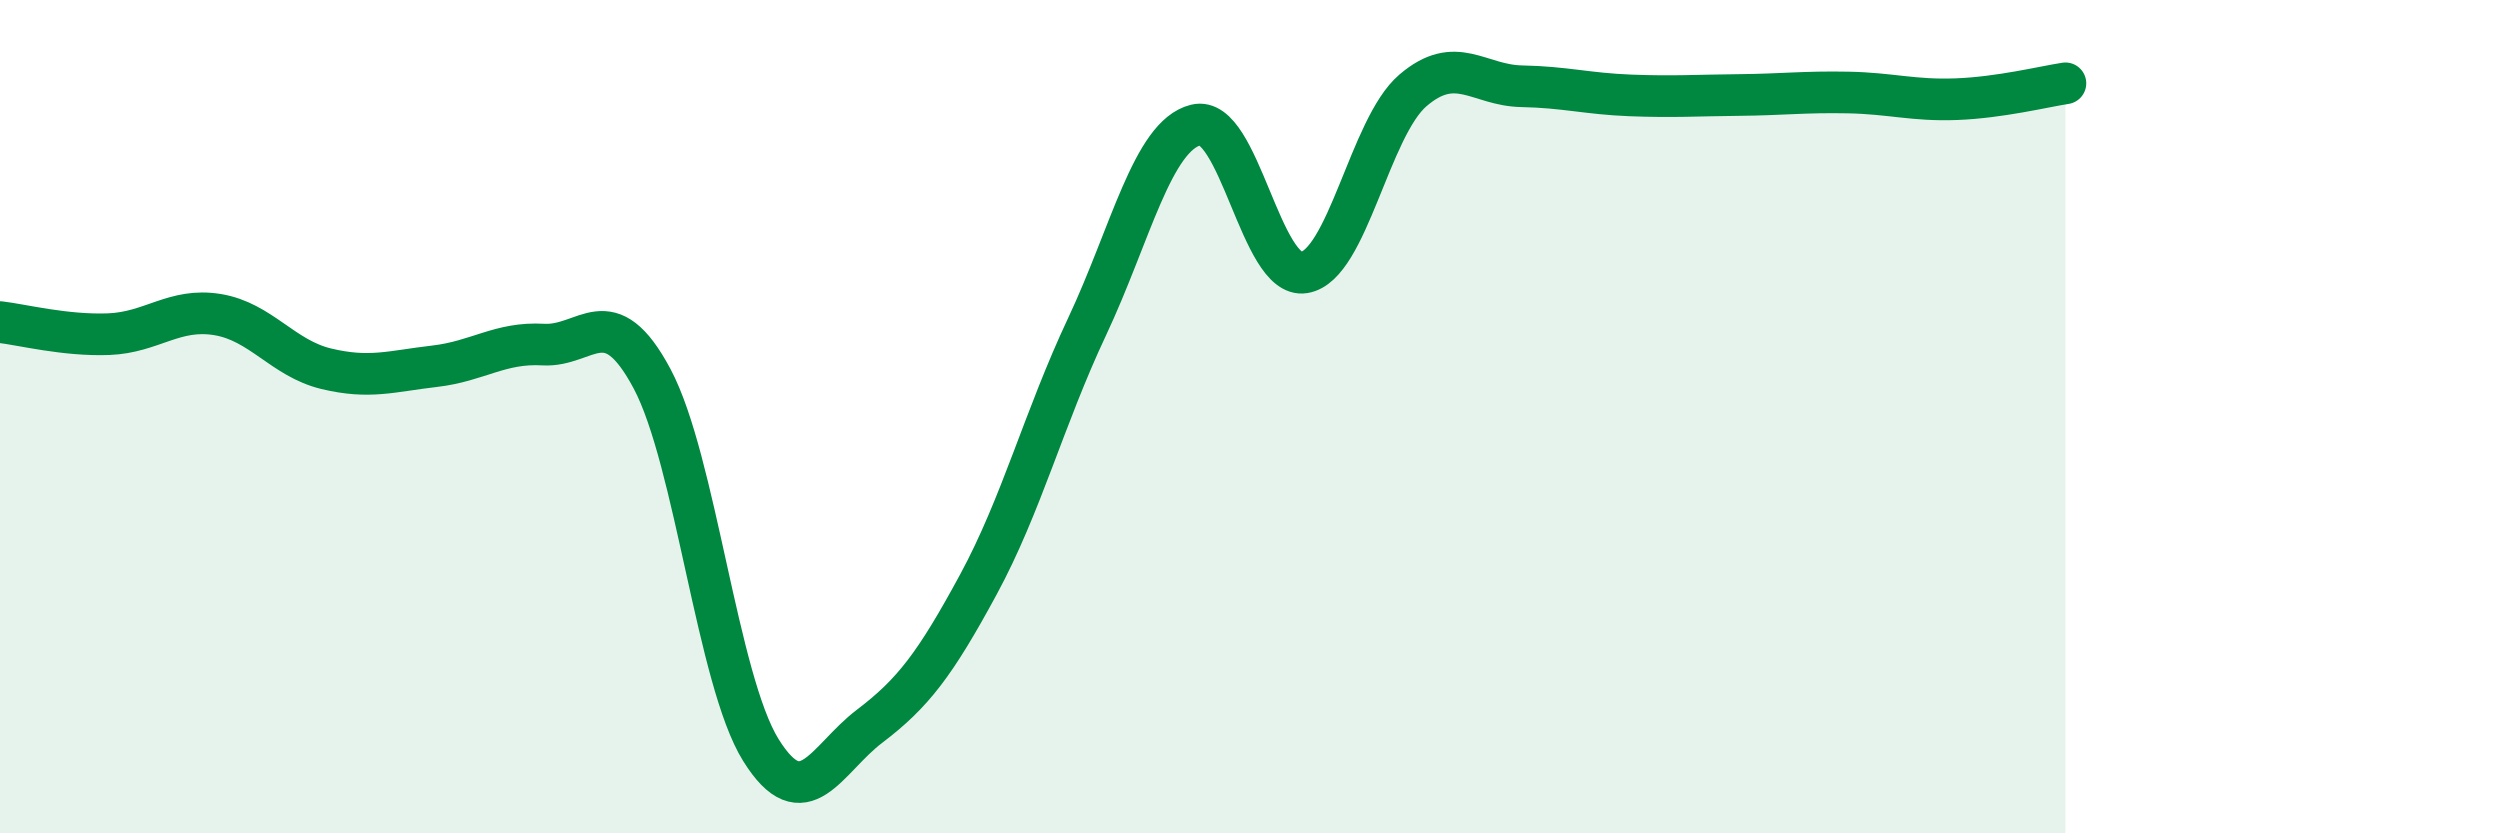 
    <svg width="60" height="20" viewBox="0 0 60 20" xmlns="http://www.w3.org/2000/svg">
      <path
        d="M 0,7.73 C 0.52,7.79 1.57,8.06 2.61,8.02 C 3.65,7.98 4.18,7.38 5.22,7.55 C 6.26,7.72 6.79,8.6 7.83,8.85 C 8.87,9.1 9.39,8.91 10.43,8.79 C 11.47,8.67 12,8.21 13.04,8.27 C 14.08,8.33 14.61,7.14 15.65,9.09 C 16.69,11.04 17.22,16.33 18.26,18 C 19.3,19.67 19.83,18.22 20.87,17.43 C 21.91,16.64 22.44,15.95 23.48,14.03 C 24.52,12.11 25.05,10.05 26.09,7.84 C 27.13,5.63 27.66,3.26 28.7,3 C 29.74,2.74 30.26,6.71 31.3,6.54 C 32.34,6.37 32.87,3.06 33.91,2.17 C 34.95,1.28 35.48,2.05 36.52,2.07 C 37.56,2.09 38.09,2.25 39.13,2.29 C 40.17,2.33 40.7,2.29 41.74,2.28 C 42.78,2.27 43.31,2.2 44.35,2.22 C 45.39,2.24 45.92,2.42 46.96,2.38 C 48,2.34 49.05,2.08 49.57,2L49.57 20L0 20Z"
        fill="#008740"
        opacity="0.1"
        stroke-linecap="round"
        stroke-linejoin="round"
      />
      <path
        d="M 0,7.73 C 0.52,7.79 1.57,8.06 2.61,8.02 C 3.65,7.98 4.18,7.38 5.22,7.55 C 6.26,7.72 6.79,8.6 7.83,8.85 C 8.87,9.1 9.39,8.91 10.43,8.79 C 11.47,8.67 12,8.21 13.04,8.27 C 14.08,8.33 14.61,7.14 15.65,9.09 C 16.69,11.04 17.22,16.33 18.26,18 C 19.3,19.67 19.83,18.22 20.87,17.43 C 21.91,16.64 22.44,15.95 23.48,14.03 C 24.52,12.11 25.05,10.05 26.09,7.84 C 27.13,5.63 27.66,3.26 28.7,3 C 29.74,2.74 30.26,6.71 31.3,6.54 C 32.34,6.37 32.87,3.06 33.91,2.17 C 34.95,1.28 35.48,2.05 36.52,2.07 C 37.56,2.09 38.09,2.25 39.13,2.29 C 40.17,2.33 40.7,2.29 41.74,2.28 C 42.78,2.27 43.31,2.2 44.35,2.22 C 45.39,2.24 45.92,2.42 46.96,2.38 C 48,2.34 49.05,2.08 49.57,2"
        stroke="#008740"
        stroke-width="1"
        fill="none"
        stroke-linecap="round"
        stroke-linejoin="round"
      />
    </svg>
  